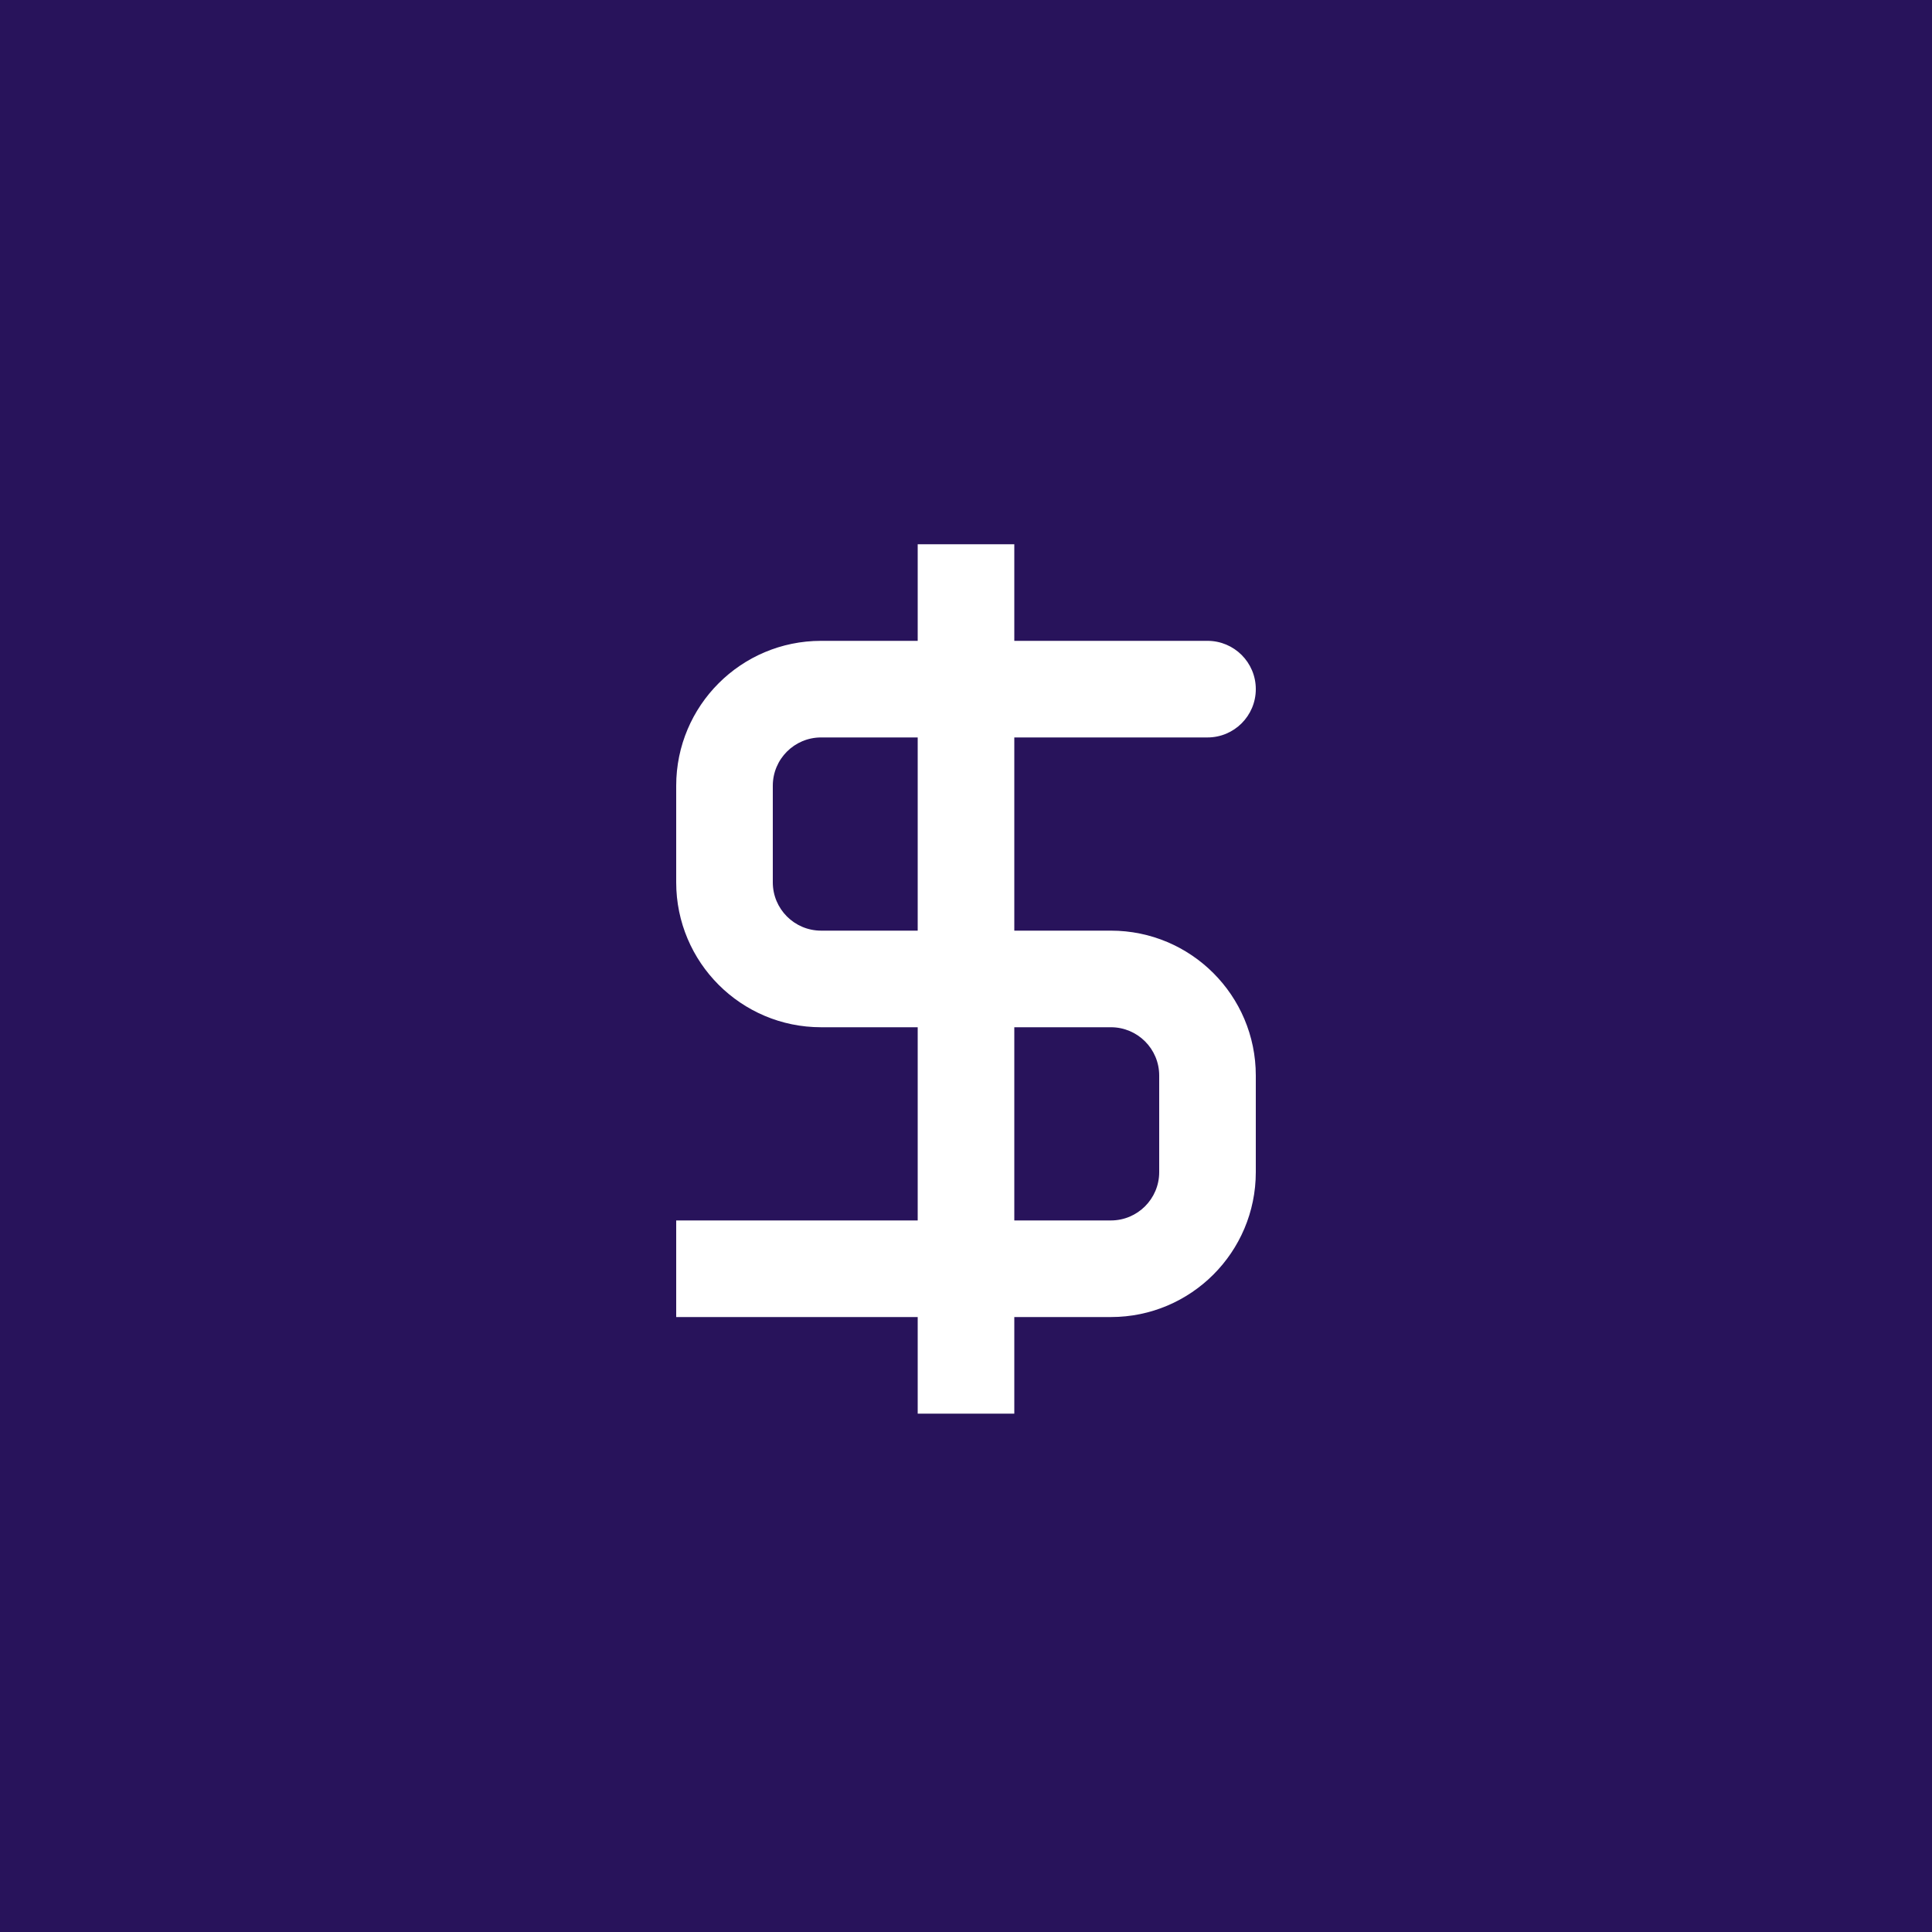 <svg xmlns="http://www.w3.org/2000/svg" width="40" height="40" viewBox="0 0 40 40" fill="none"><rect width="40" height="40" fill="#28135B"></rect><rect width="24" height="24" transform="translate(8 8.268)" fill="#28135B"></rect><path d="M25 15.268C25.552 15.268 26 14.82 26 14.268C26 13.715 25.552 13.268 25 13.268V15.268ZM15 25.268H14V27.268H15V25.268ZM21 12.268V11.268H19V12.268H21ZM19 28.268V29.268H21V28.268H19ZM14 16.268V18.268H16V16.268H14ZM17 21.268H23V19.268H17V21.268ZM24 22.268V24.268H26V22.268H24ZM25 13.268H20V15.268H25V13.268ZM20 13.268H17V15.268H20V13.268ZM21 14.268V12.268H19V14.268H21ZM23 25.268H20V27.268H23V25.268ZM20 25.268H15V27.268H20V25.268ZM19 26.268V28.268H21V26.268H19ZM19 14.268V26.268H21V14.268H19ZM24 24.268C24 24.82 23.552 25.268 23 25.268V27.268C24.657 27.268 26 25.924 26 24.268H24ZM23 21.268C23.552 21.268 24 21.715 24 22.268H26C26 20.611 24.657 19.268 23 19.268V21.268ZM14 18.268C14 19.924 15.343 21.268 17 21.268V19.268C16.448 19.268 16 18.82 16 18.268H14ZM16 16.268C16 15.715 16.448 15.268 17 15.268V13.268C15.343 13.268 14 14.611 14 16.268H16Z" fill="white"></path></svg>